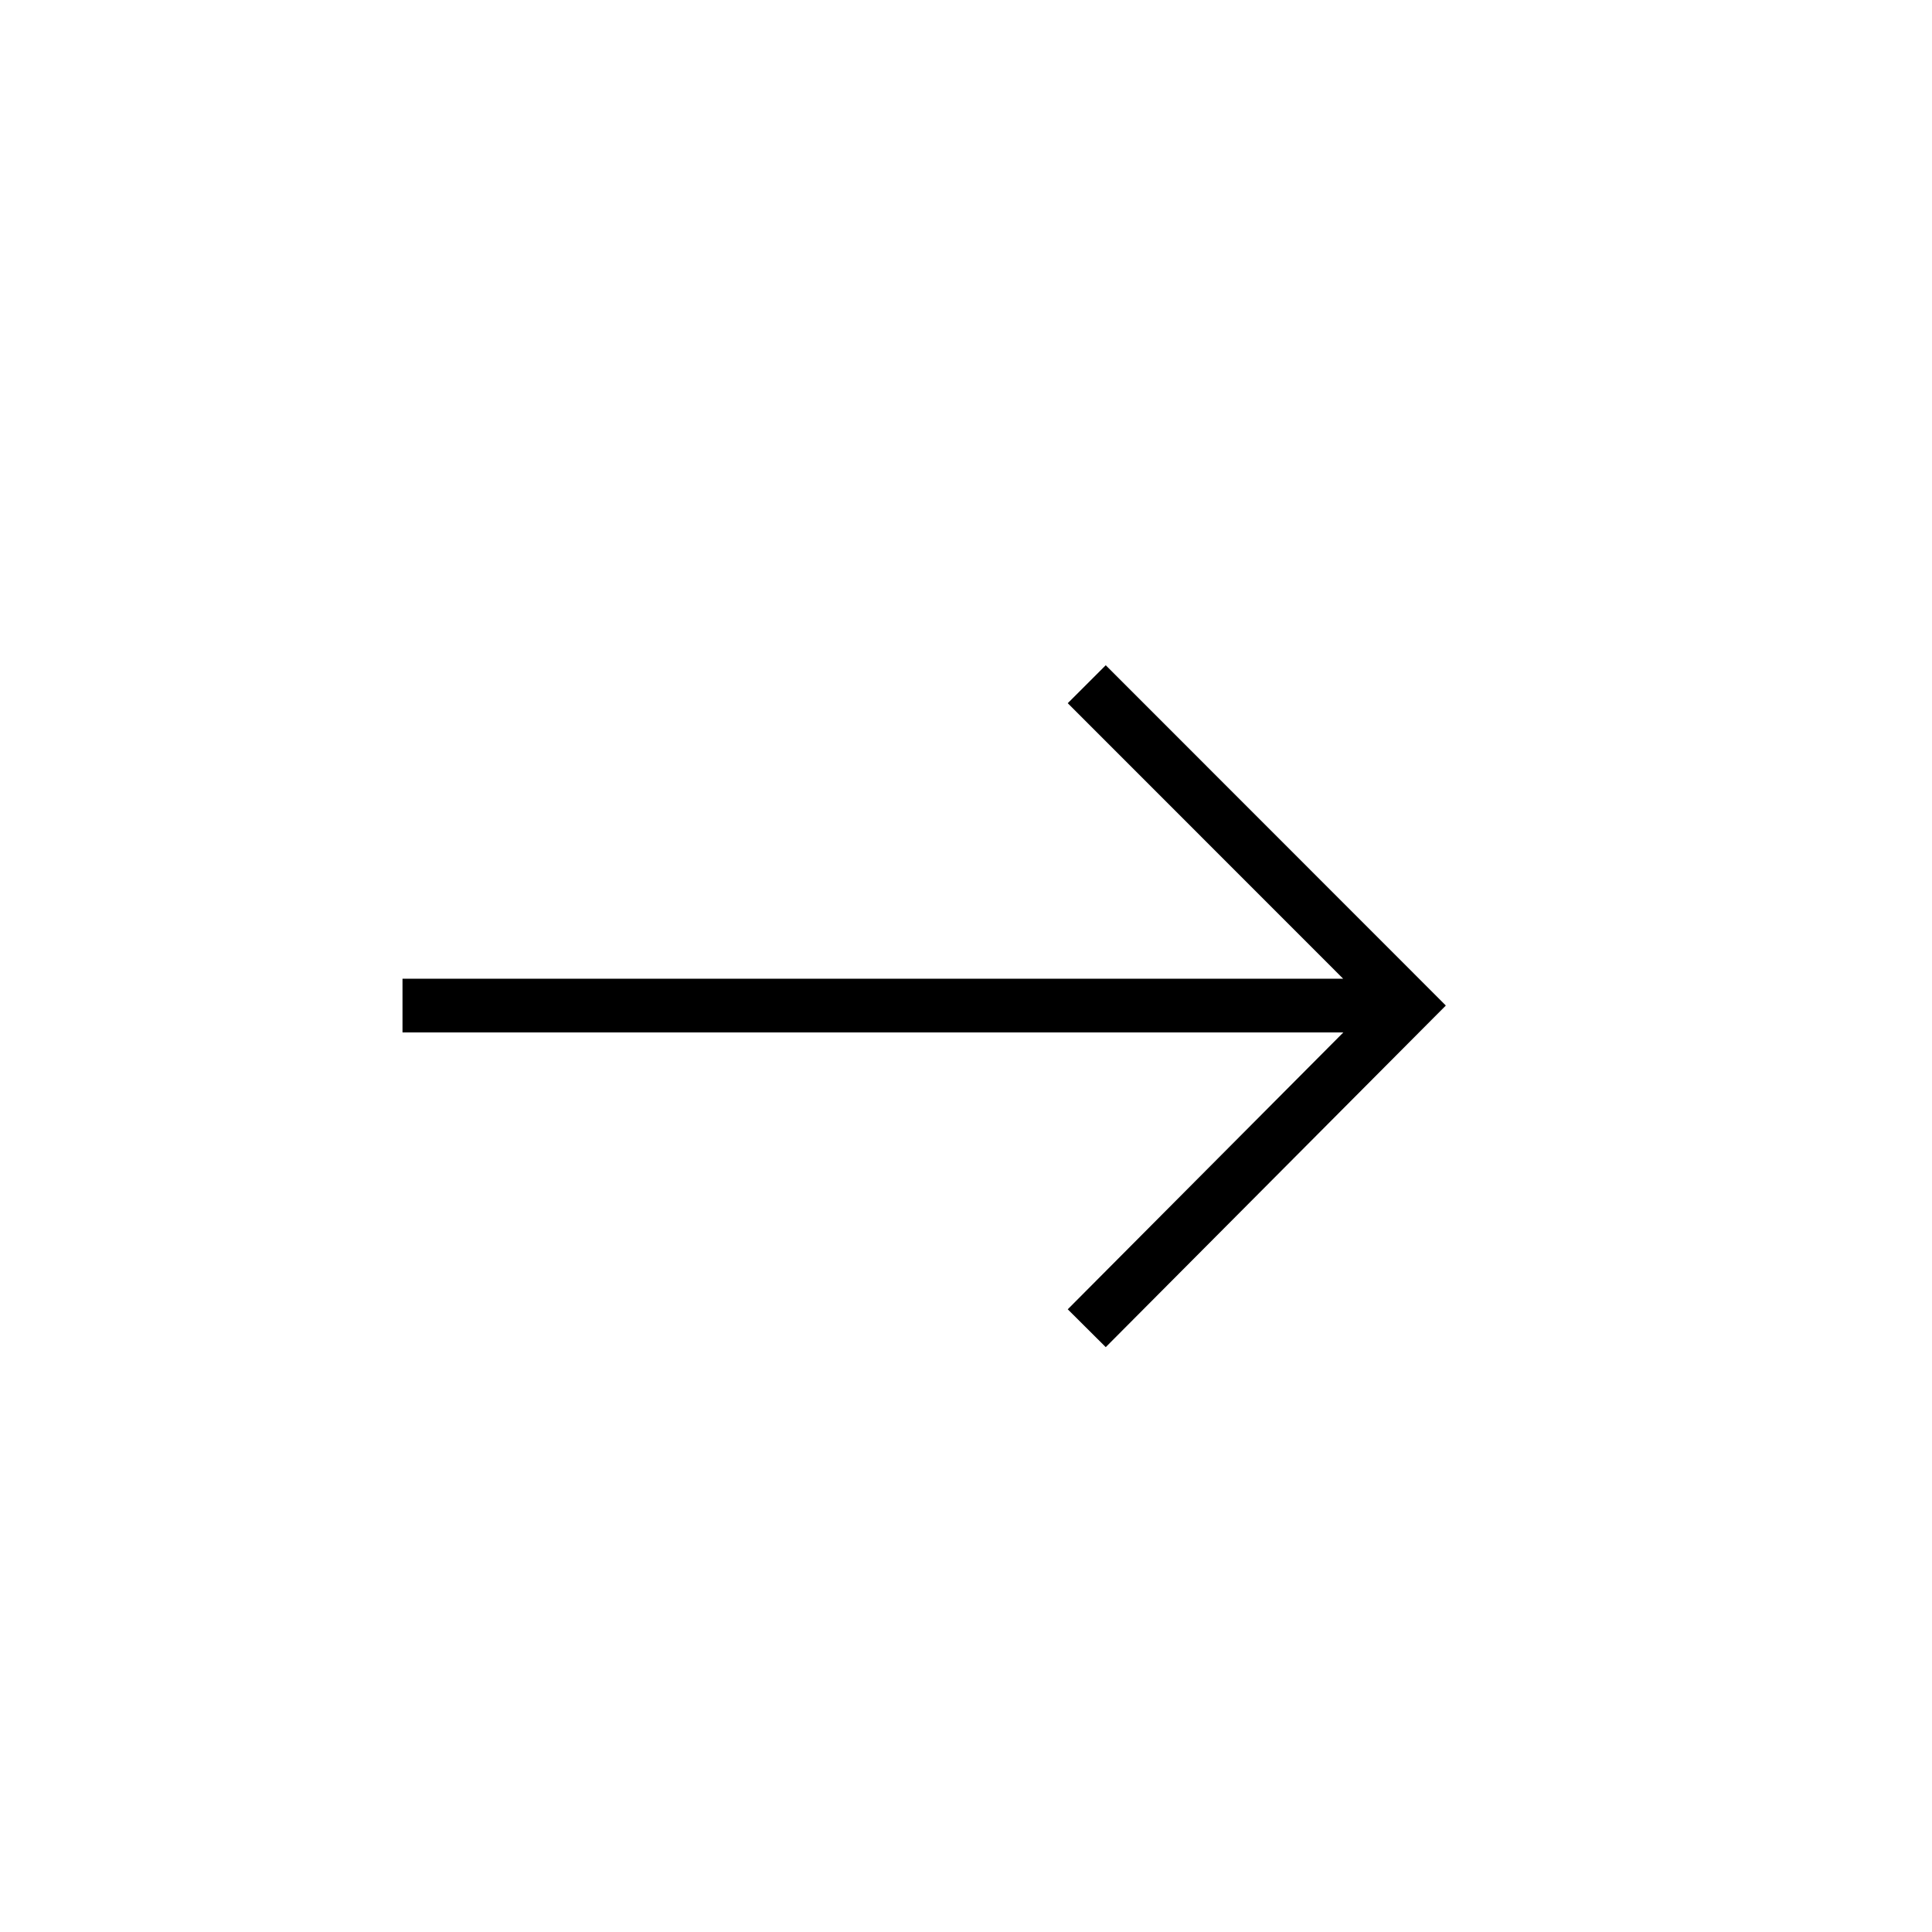 <?xml version="1.0" encoding="UTF-8"?>
<svg xmlns="http://www.w3.org/2000/svg" width="36" height="36" fill="none" viewBox="0 0 36 36">
  <path fill="#000" fill-rule="evenodd" d="m26.589 18.384-5.985-5.988-.708.707 5.132 5.134H7.5v1h17.532l-5.136 5.16.708.705 5.985-6.012.352-.353z" clip-rule="evenodd"></path>
</svg>
